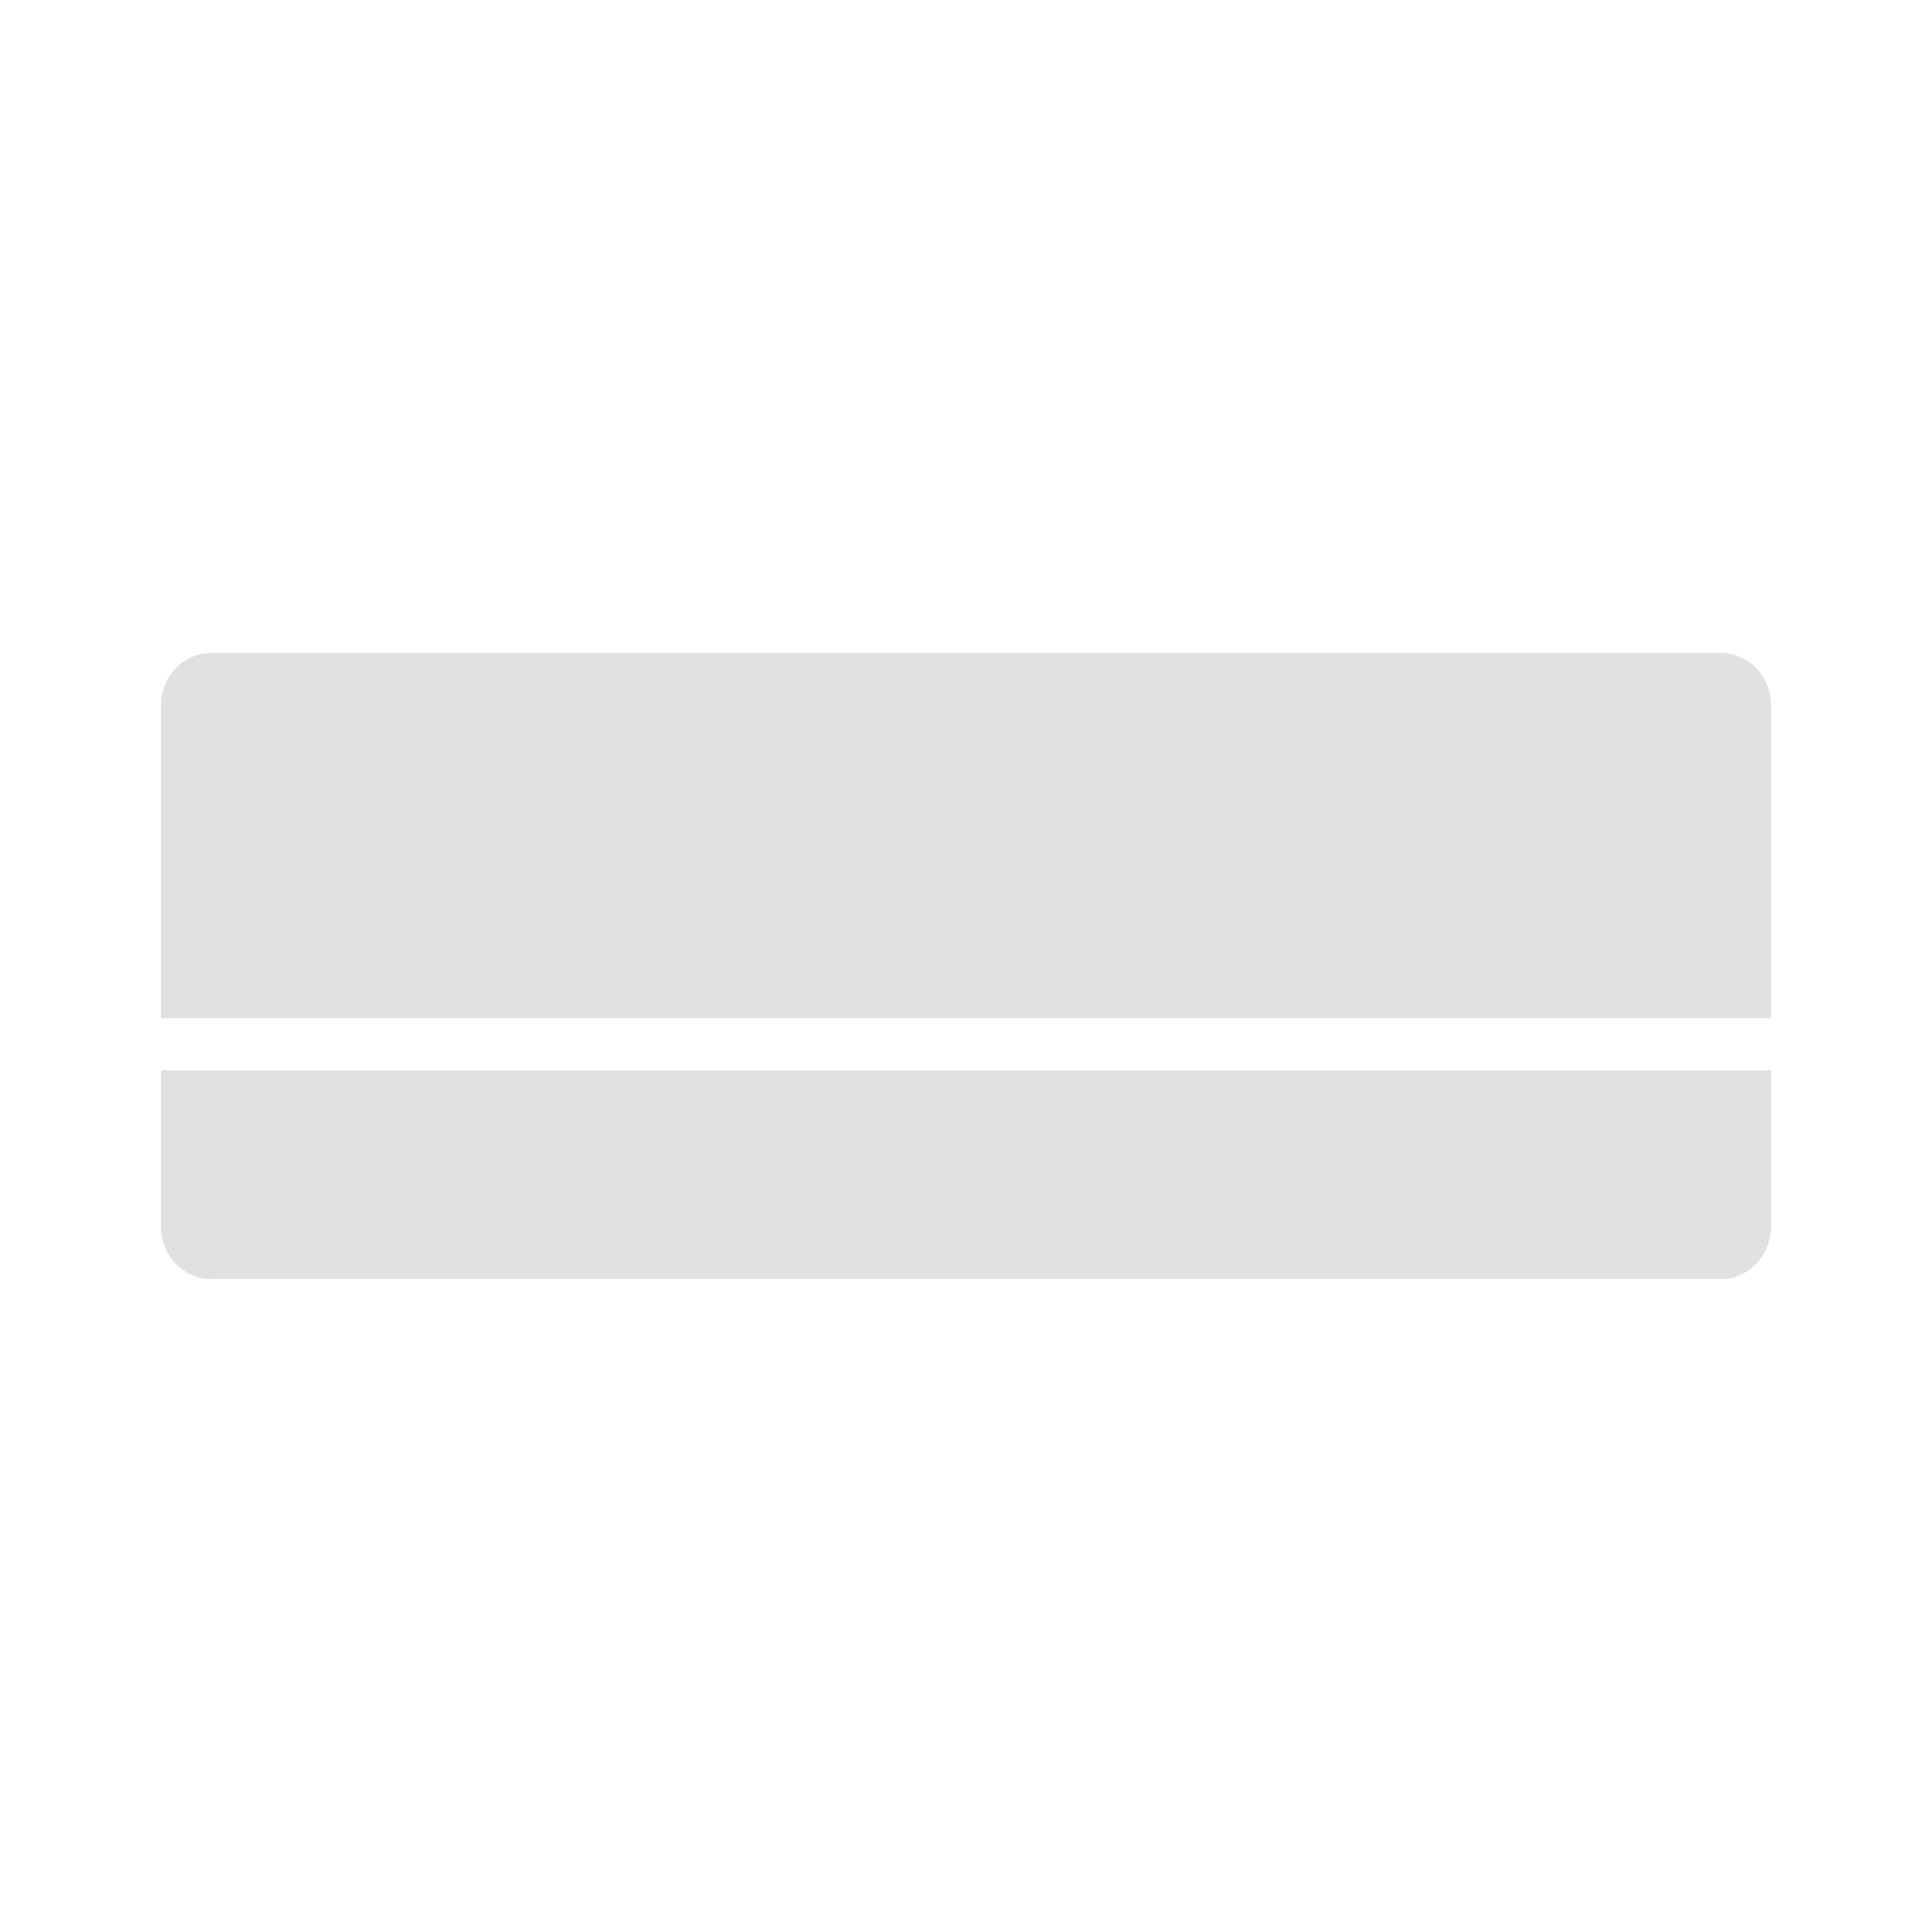 <svg width="600" height="600" viewBox="0 0 600 600" fill="none" xmlns="http://www.w3.org/2000/svg">
<g clip-path="url(#clip0_2024_785)">
<path fill-rule="evenodd" clip-rule="evenodd" d="M65.625 202.778C56.995 202.778 50 210.032 50 218.982V316.204H550V218.982C550 210.032 543.005 202.778 534.375 202.778H65.625ZM550 332.407H50V381.019C50 389.968 56.995 397.222 65.625 397.222H534.375C543.005 397.222 550 389.968 550 381.019V332.407Z" fill="#E0E1E0"/>
</g>
<defs>
<clipPath id="clip0_2024_785">
<rect width="500" height="194.444" fill="white" transform="translate(50 202.778)"/>
</clipPath>
</defs>
</svg>
